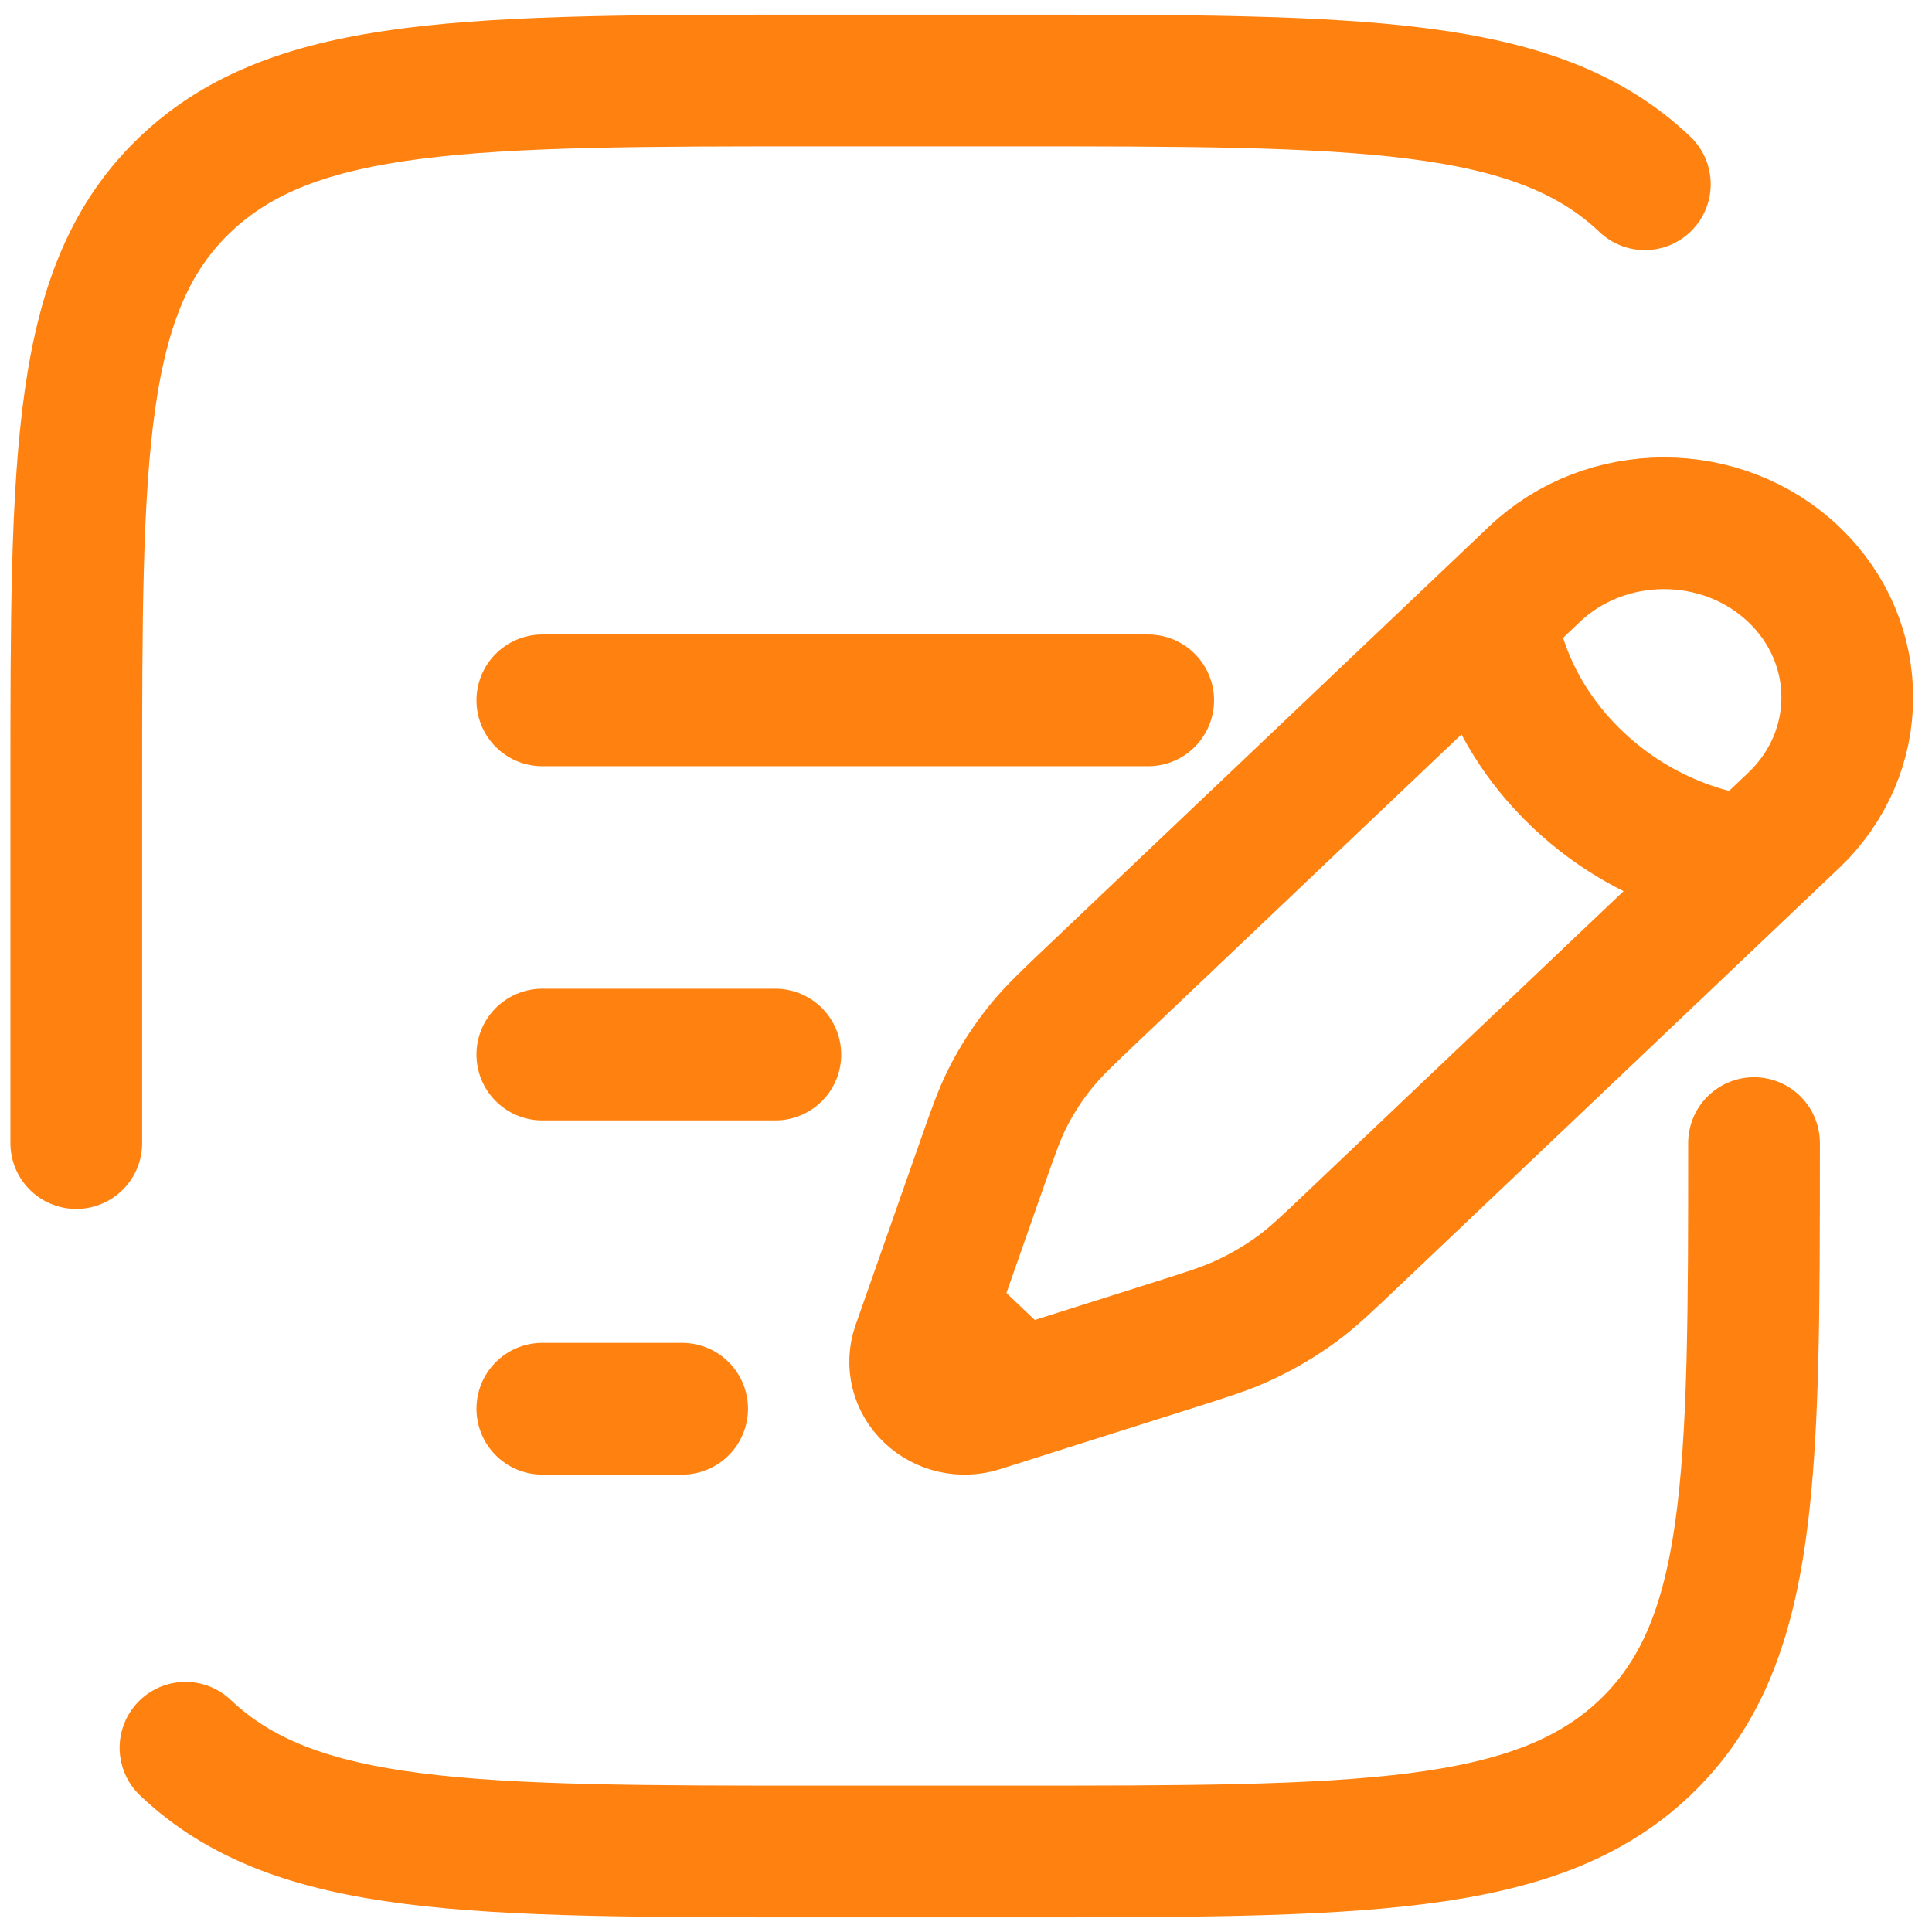 <svg width="44" height="44" viewBox="0 0 44 44" fill="none" xmlns="http://www.w3.org/2000/svg">
<g clip-path="url(#clip0_38_60)">
<path d="M33.961 14.013L34.945 13.078C36.575 11.53 39.218 11.53 40.848 13.078C42.478 14.627 42.478 17.137 40.848 18.686L39.864 19.62M33.961 14.013C33.961 14.013 34.084 15.999 35.929 17.751C37.773 19.503 39.864 19.62 39.864 19.62M33.961 14.013L24.917 22.605C24.304 23.187 23.998 23.478 23.734 23.799C23.424 24.177 23.157 24.587 22.94 25.02C22.756 25.387 22.619 25.778 22.345 26.559L21.468 29.058L21.184 29.867M39.864 19.62L30.82 28.213C30.207 28.795 29.901 29.086 29.563 29.336C29.164 29.631 28.733 29.884 28.277 30.09C27.89 30.266 27.48 30.396 26.658 30.656L24.026 31.489L23.175 31.759M21.184 29.867L20.9 30.676C20.765 31.06 20.87 31.484 21.172 31.77C21.473 32.057 21.919 32.157 22.324 32.029L23.175 31.759M21.184 29.867L23.175 31.759" stroke="#FF8210" stroke-width="3"/>
<path d="M12.351 24.017H17.658" stroke="#FF8210" stroke-width="3" stroke-linecap="round"/>
<path d="M12.351 15.95H26.149" stroke="#FF8210" stroke-width="3" stroke-linecap="round"/>
<path d="M12.351 32.083H15.535" stroke="#FF8210" stroke-width="3" stroke-linecap="round"/>
<path d="M1.737 26.033V17.967C1.737 10.361 1.737 6.559 4.224 4.196C6.711 1.833 10.714 1.833 18.719 1.833H22.965C30.97 1.833 34.973 1.833 37.46 4.196M39.947 26.033C39.947 33.639 39.947 37.441 37.46 39.804M37.46 39.804C34.973 42.167 30.97 42.167 22.965 42.167H18.719C10.714 42.167 6.711 42.167 4.224 39.804M37.46 39.804C39.462 37.902 39.853 35.067 39.929 30.067" stroke="#FF8210" stroke-width="3" stroke-linecap="round"/>
</g>
<defs>
<clipPath id="clip0_38_60">
<rect width="44" height="44" fill="white"/>
</clipPath>
</defs>
</svg>
